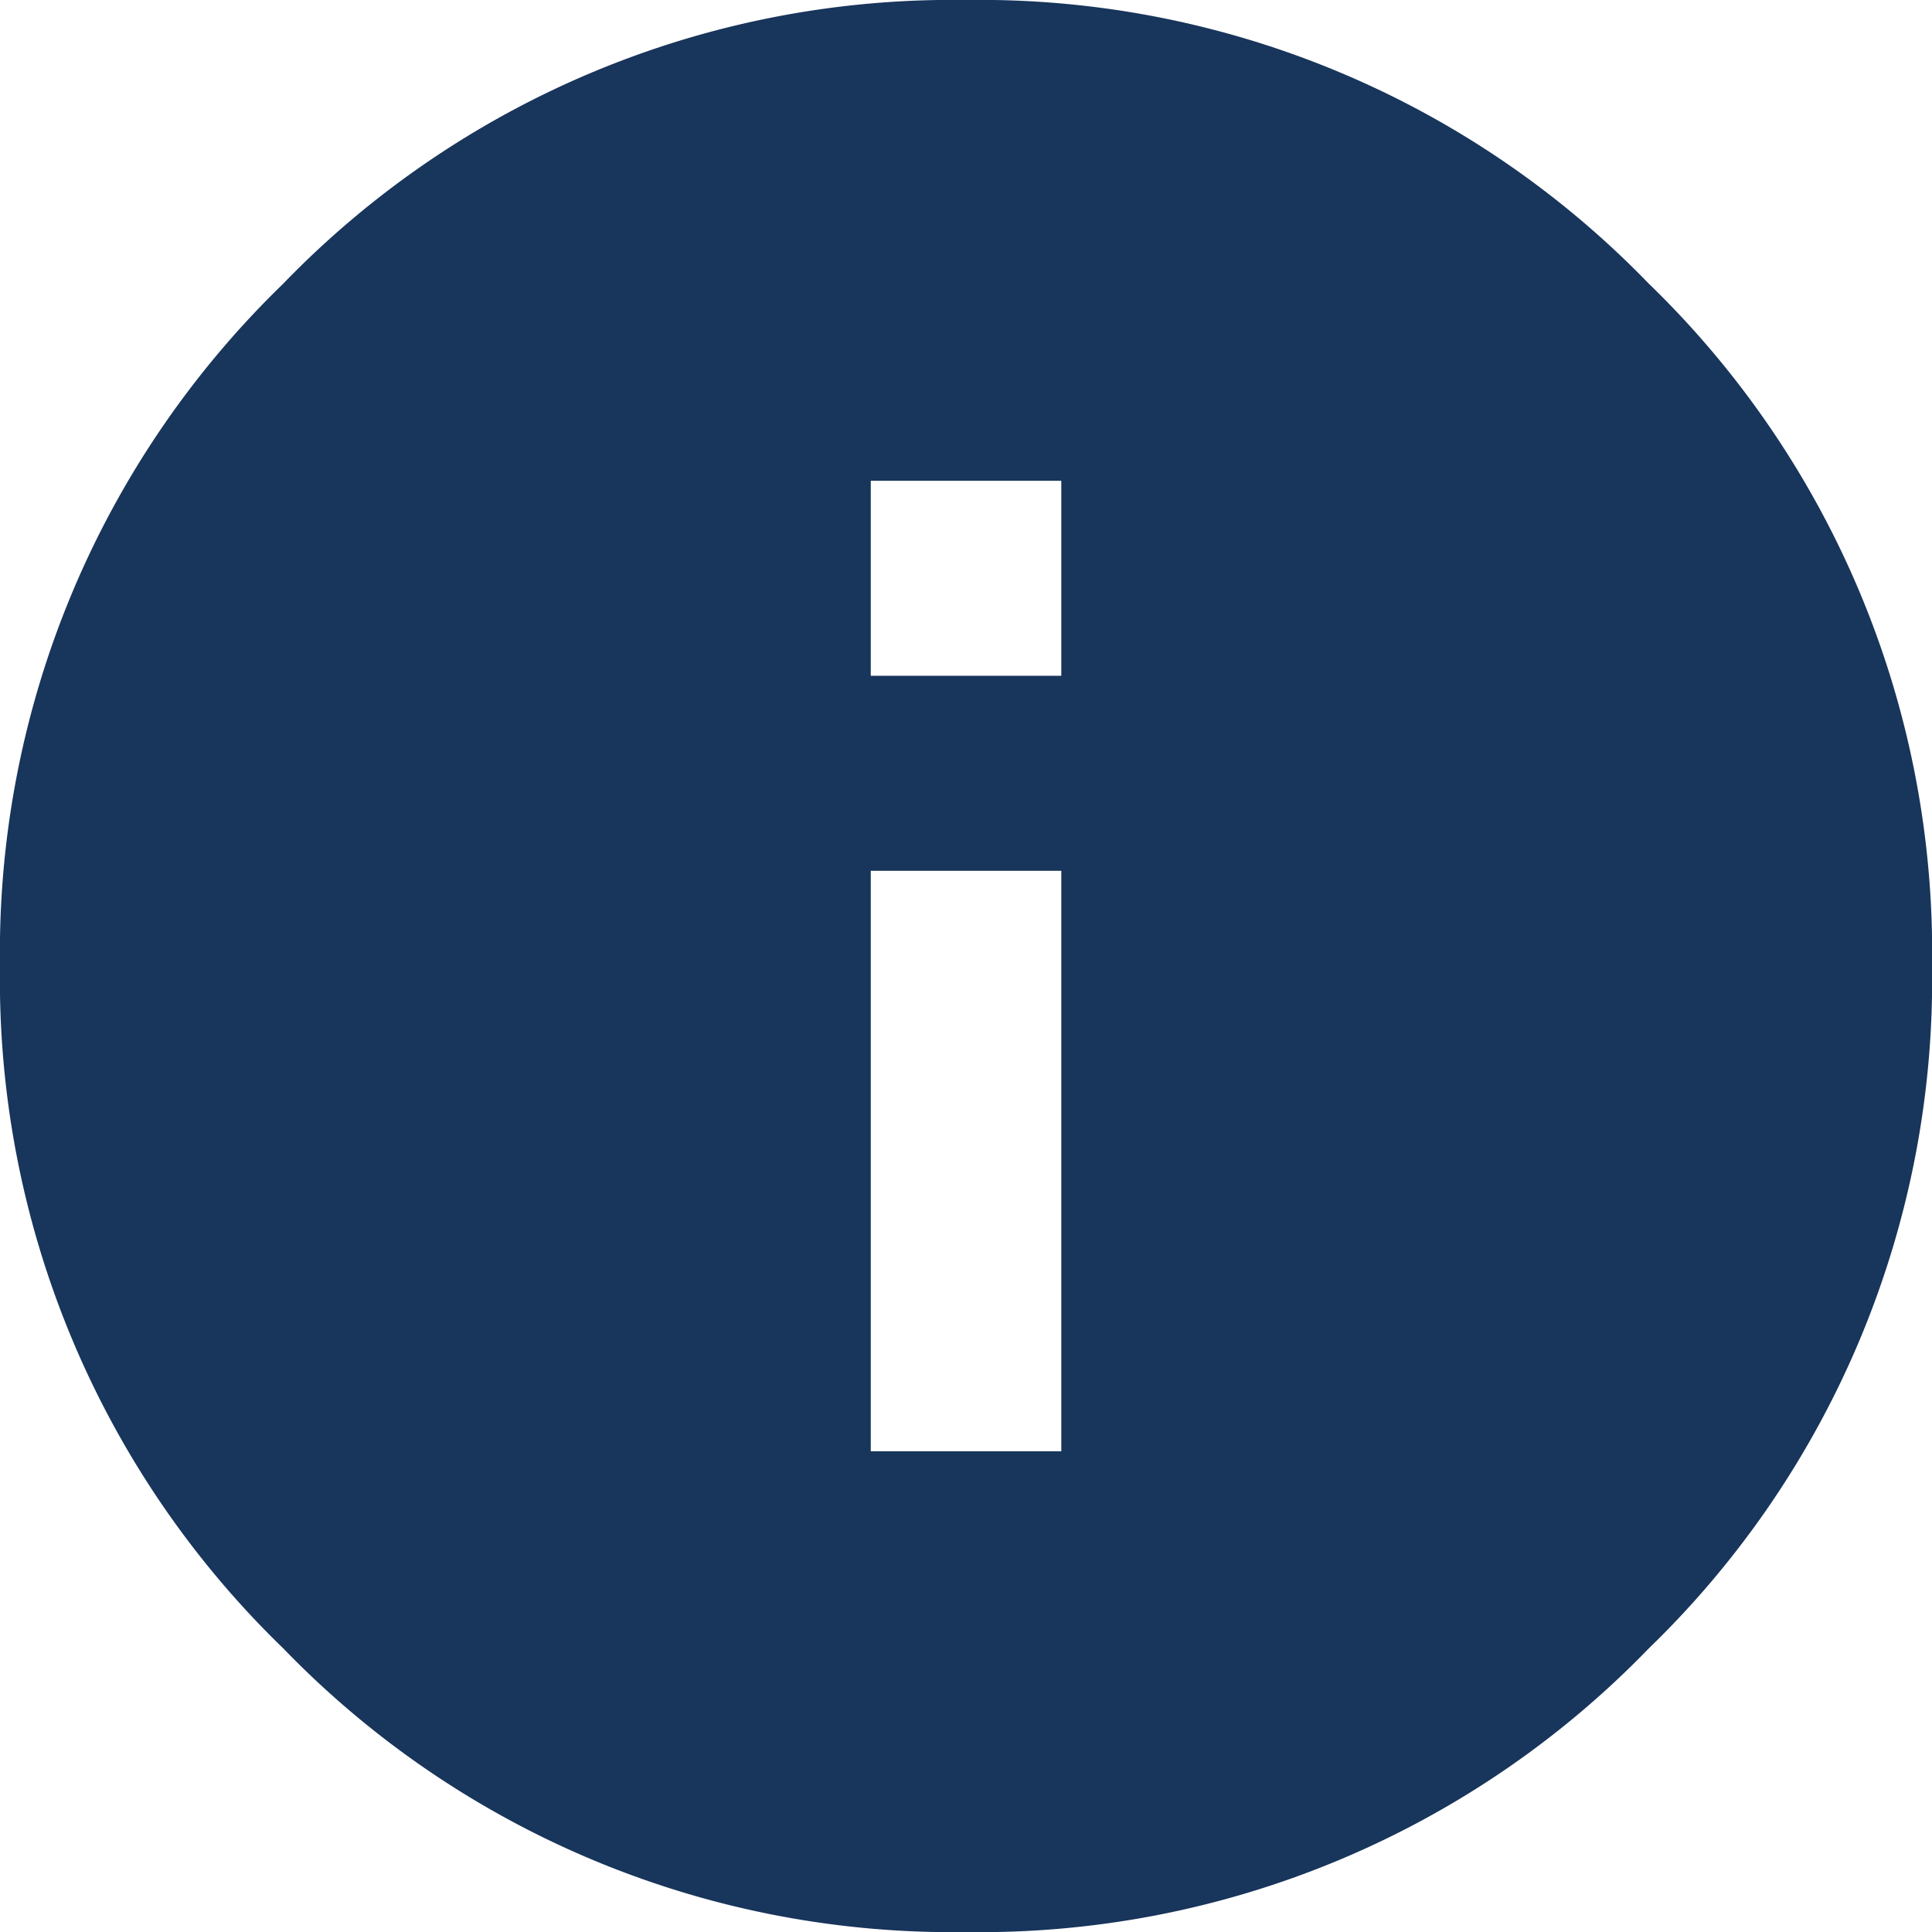 <?xml version="1.0" encoding="UTF-8"?> <svg xmlns="http://www.w3.org/2000/svg" width="33.281" height="33.281" viewBox="0 0 33.281 33.281"><defs><style>.a{fill:#18355b;}</style></defs><path class="a" d="M1.641-25v-3.359H-1.641V-25Zm0,13.359v-10H-1.641v10Zm-13.4-20.117A16.027,16.027,0,0,1,0-36.641a16.027,16.027,0,0,1,11.758,4.883A16.027,16.027,0,0,1,16.641-20,16.027,16.027,0,0,1,11.758-8.242,16.027,16.027,0,0,1,0-3.359,16.027,16.027,0,0,1-11.758-8.242,16.027,16.027,0,0,1-16.641-20,16.027,16.027,0,0,1-11.758-31.758Z" transform="translate(16.641 36.641)"></path></svg> 